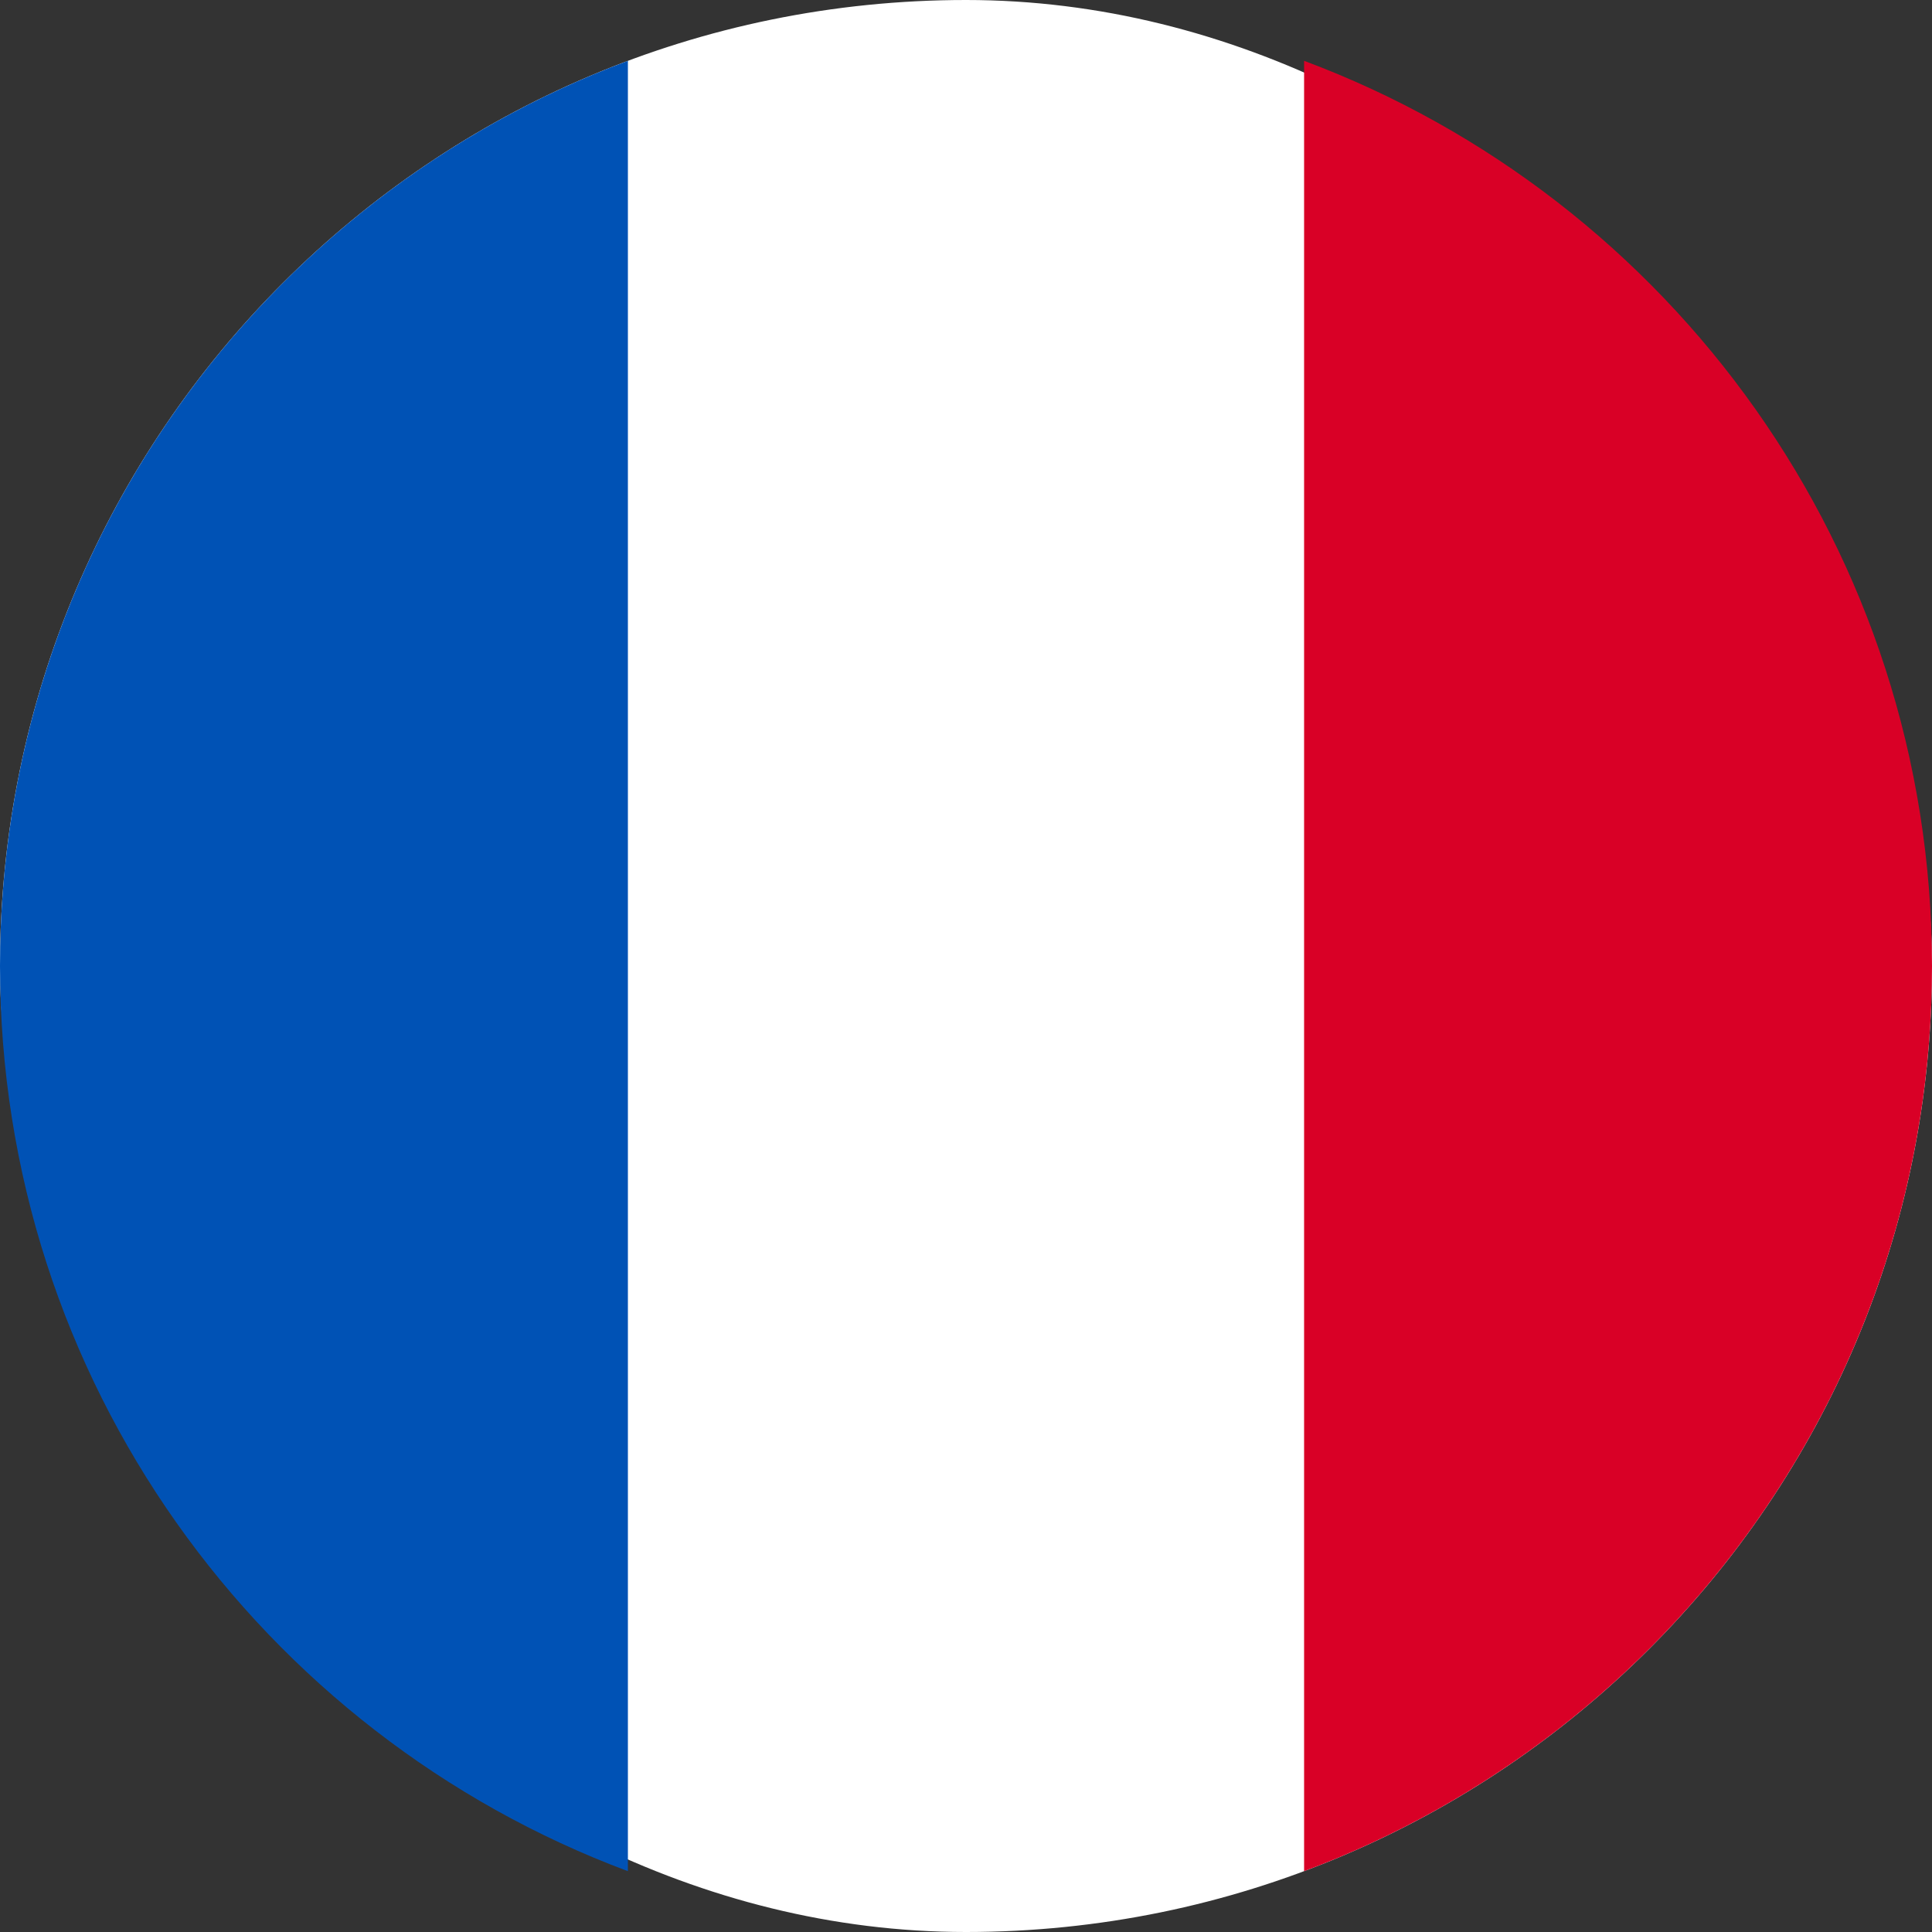 <?xml version="1.0" encoding="UTF-8"?> <svg xmlns="http://www.w3.org/2000/svg" width="25" height="25" viewBox="0 0 25 25" fill="none"><rect x="0" y="0" width="25" height="25" fill="#333333" stroke="none"/><rect width="25" height="25" rx="12.5" fill="white"></rect><path d="M8.125 0.787C3.379 2.56 0 7.136 0 12.5C0 17.864 3.379 22.44 8.125 24.213V0.787Z" fill="#0052B5"></path><path d="M16.875 24.213C21.621 22.439 25 17.864 25 12.5C25 7.136 21.621 2.56 16.875 0.787L16.875 24.213Z" fill="#D90026"></path></svg> 